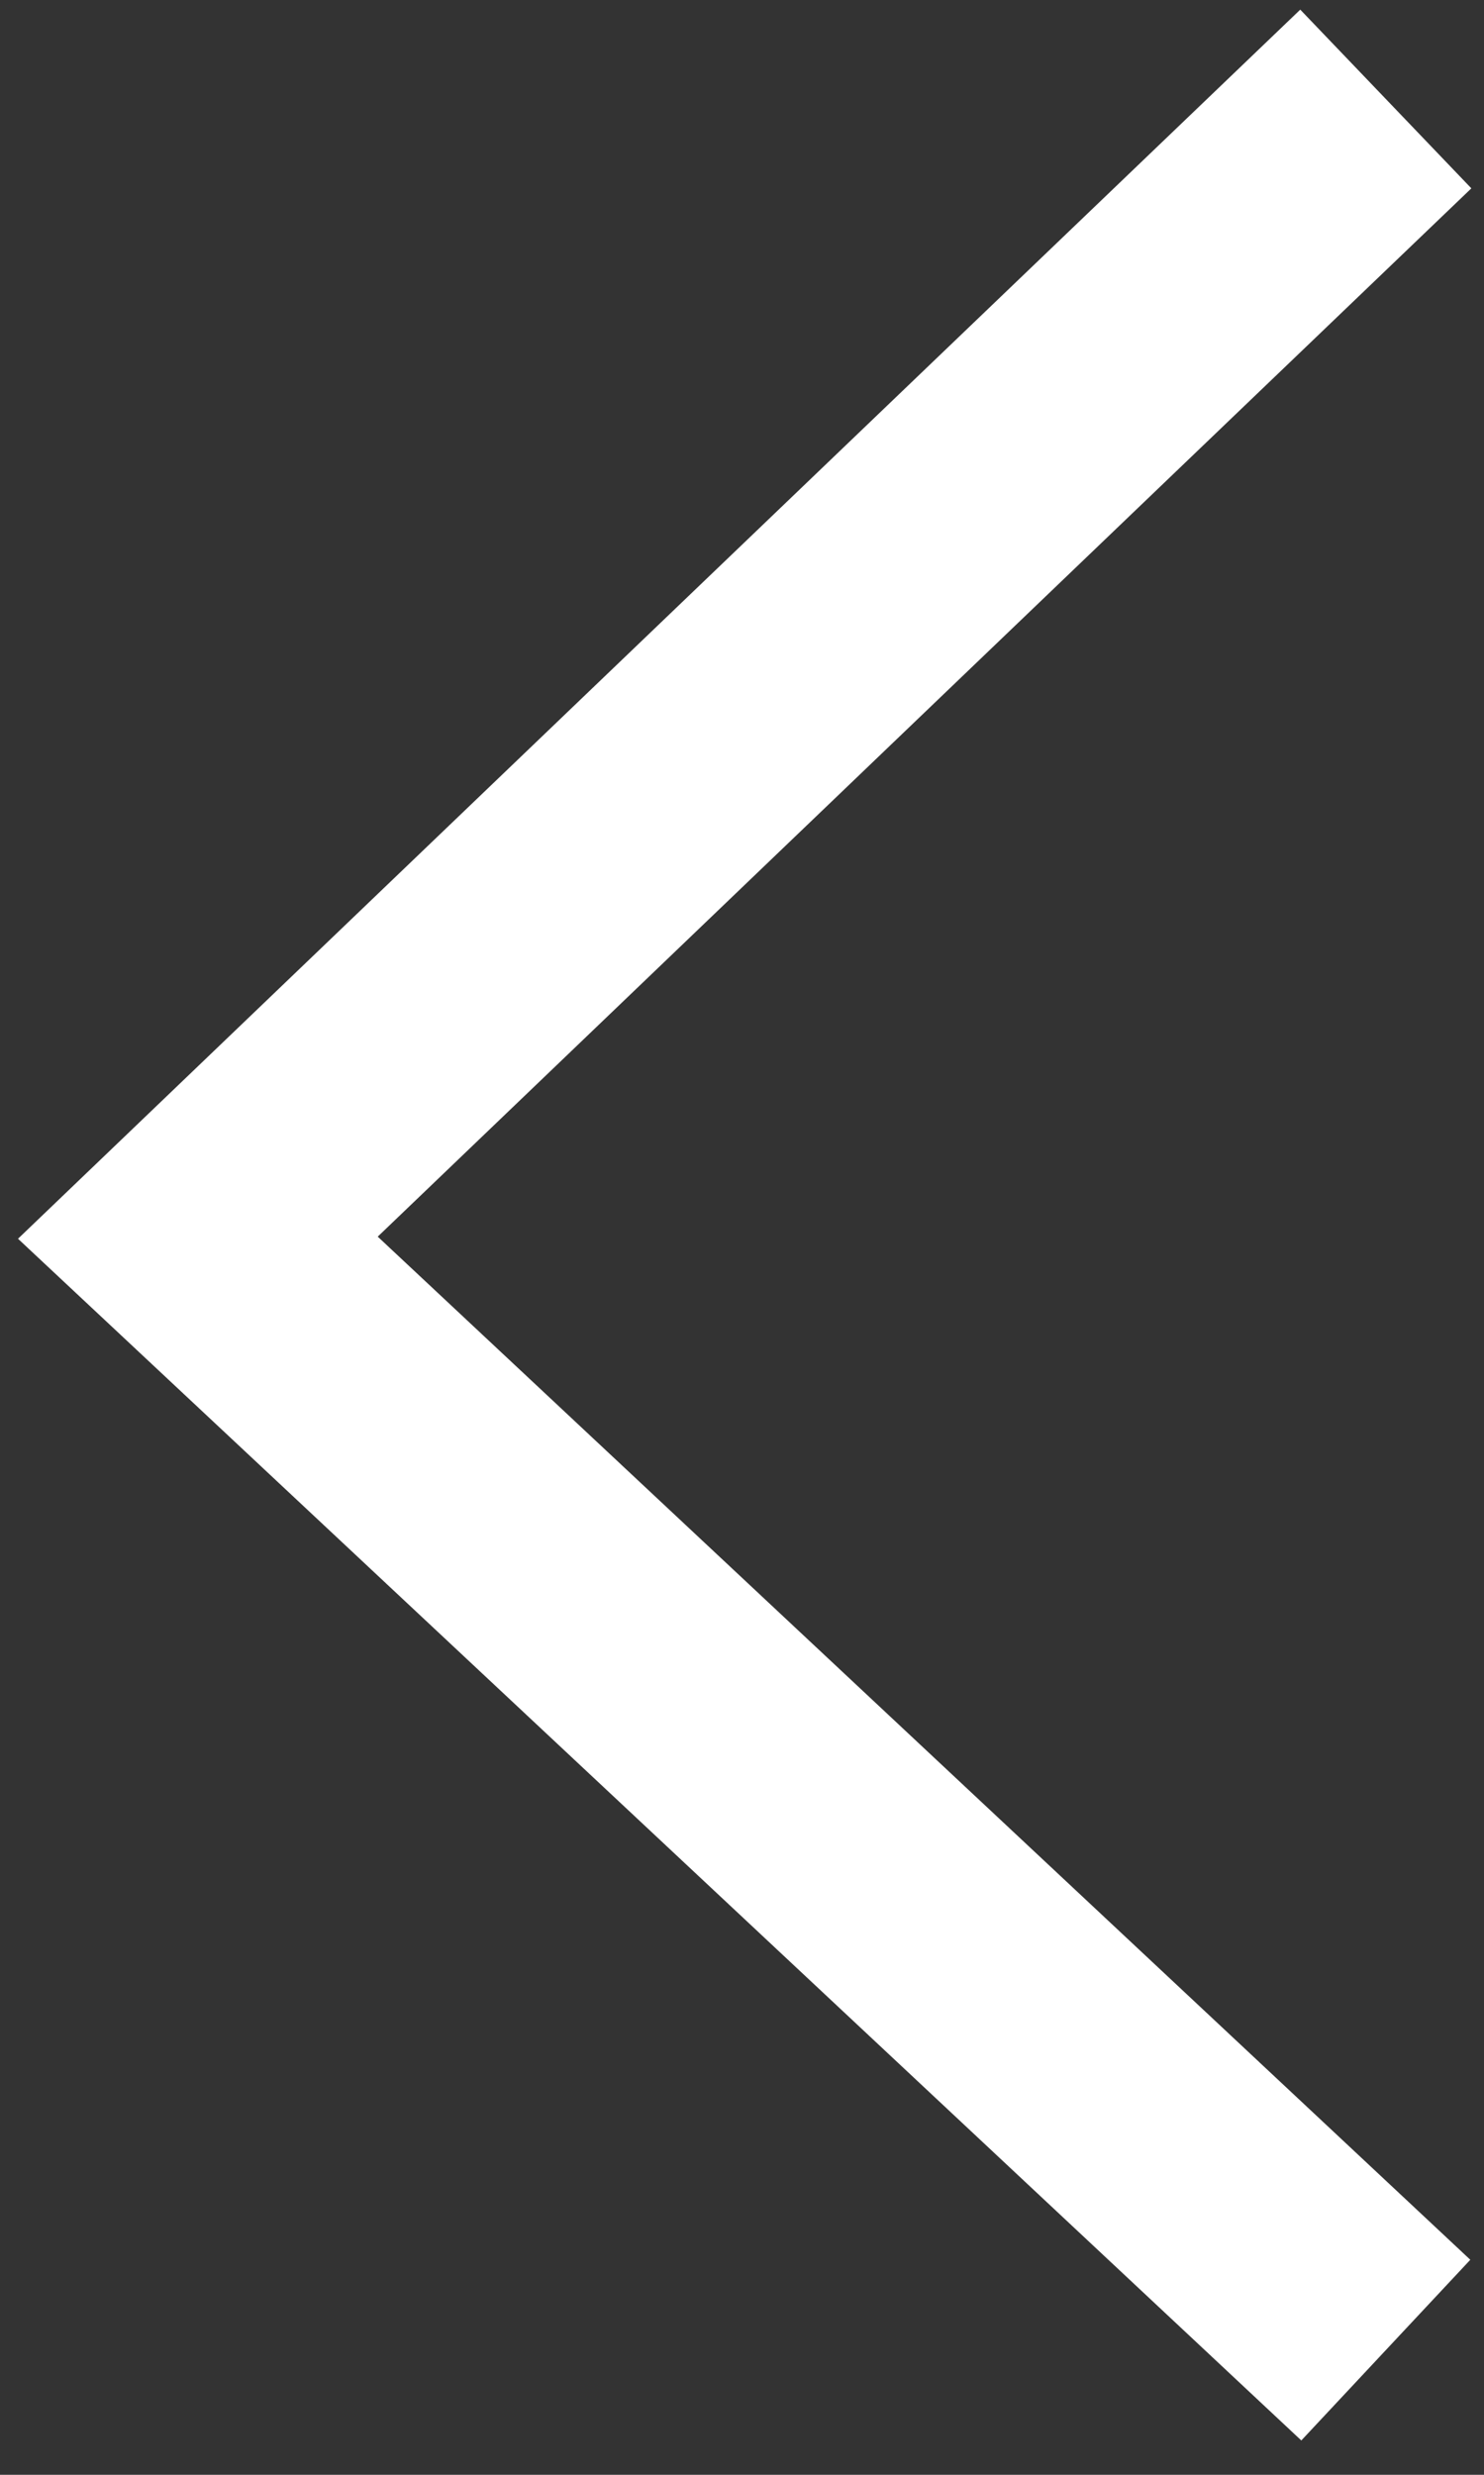 <svg height="50" viewBox="0 0 30 50" width="30" xmlns="http://www.w3.org/2000/svg"><rect x="0" y="0" width="30" height="50" fill="#333333" stroke="none"/><path d="m6063 2045 24.015 23.006-24.015 22.475" fill="none" stroke="#fff" stroke-width="5" transform="matrix(-1 0 0 1 6091.015 -2043)"/></svg>